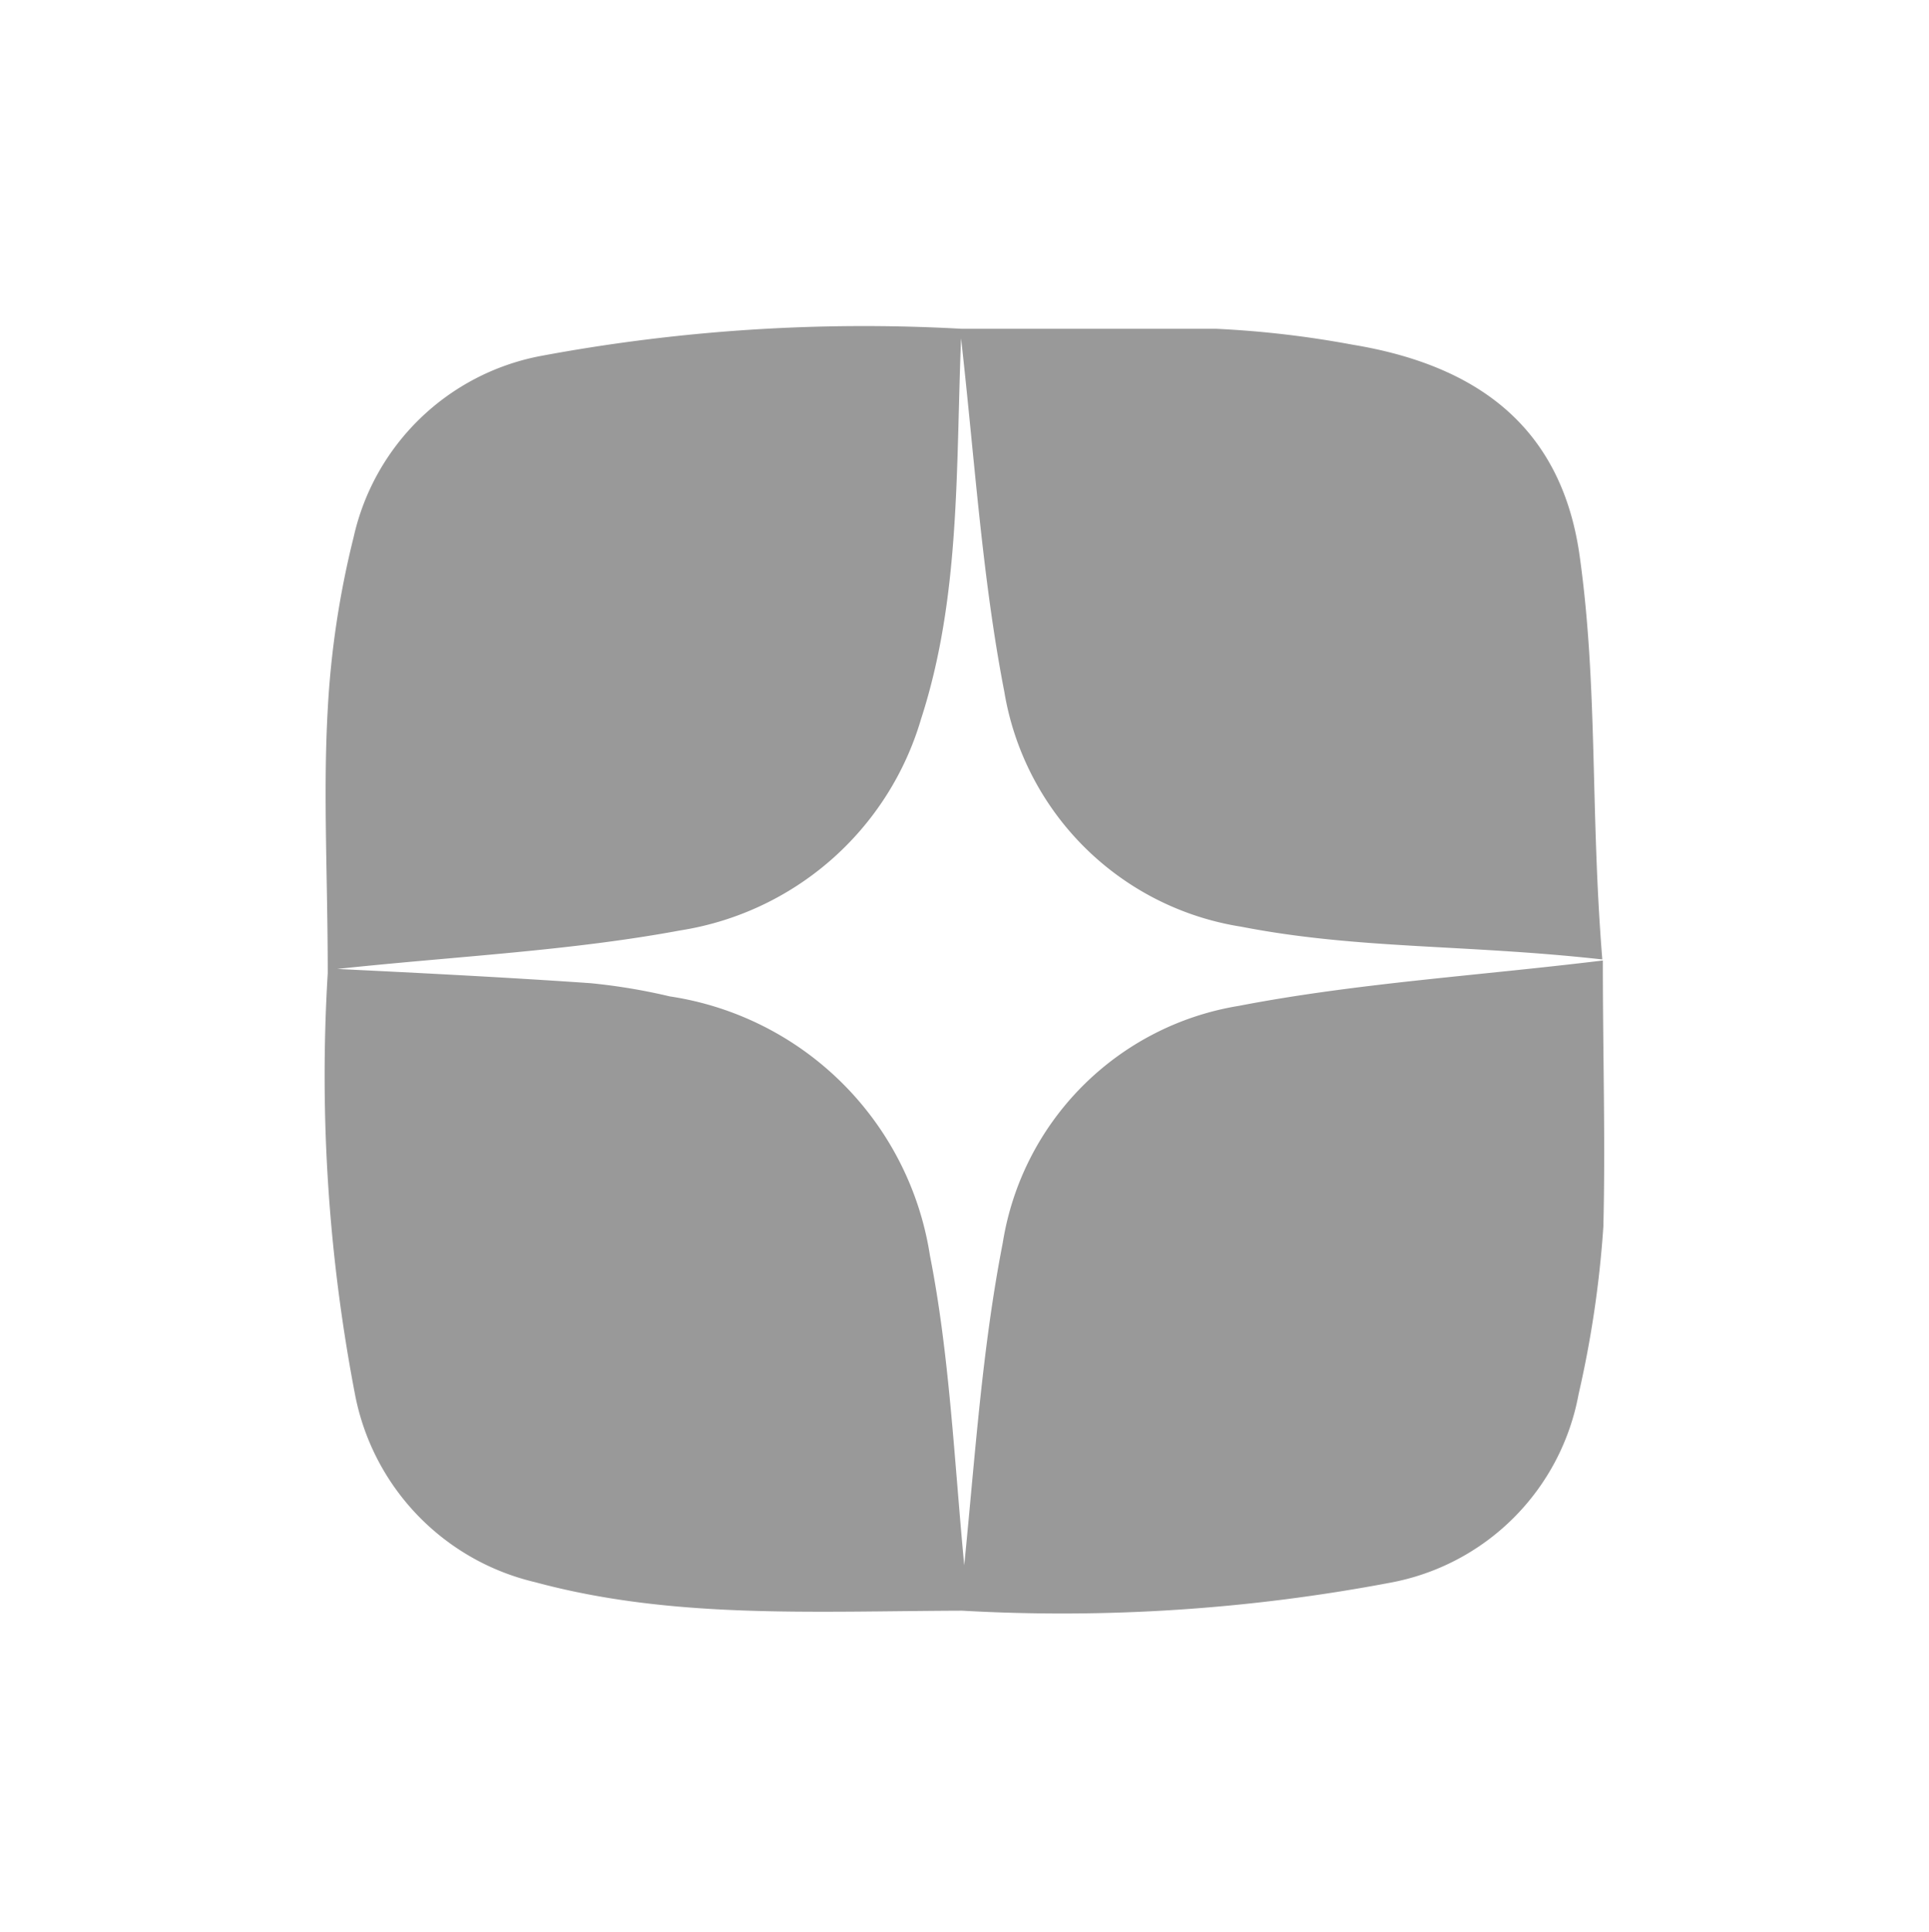 <?xml version="1.0" encoding="UTF-8"?> <svg xmlns="http://www.w3.org/2000/svg" id="Слой_1" data-name="Слой 1" viewBox="0 0 36.55 36.61"> <defs> <style>.cls-1{fill:#999;}</style> </defs> <path class="cls-1" d="M30.37,18.2c-2.38.29-4.67.43-6.9.86A5.41,5.41,0,0,0,19,23.55c-.39,2-.52,4-.73,6.11-.19-2-.28-4-.65-5.87a5.87,5.87,0,0,0-4.93-4.91,11.18,11.18,0,0,0-1.5-.25c-1.58-.11-3.17-.19-4.8-.27,2.25-.24,4.4-.34,6.5-.73a5.67,5.67,0,0,0,4.56-4c.75-2.31.66-4.72.76-7.22.26,2.31.4,4.54.82,6.7a5.4,5.4,0,0,0,4.49,4.45c2.21.43,4.23.33,6.84.62-.23-2.83-.08-5.16-.43-7.65s-2-3.62-4.31-4a18.89,18.89,0,0,0-2.58-.3c-1.52,0-3.05,0-4.82,0v0a33.33,33.33,0,0,0-8,.52,4.49,4.49,0,0,0-3.52,3.43,17.24,17.24,0,0,0-.49,3.26c-.09,1.59,0,3.18,0,5h0a32,32,0,0,0,.52,8,4.53,4.53,0,0,0,3.41,3.54c2.59.7,5.22.55,8.09.54h0a33.42,33.42,0,0,0,8.11-.53,4.45,4.45,0,0,0,3.57-3.57,20.16,20.16,0,0,0,.47-3.18C30.42,21.59,30.37,20,30.37,18.2Z"></path> </svg> 
